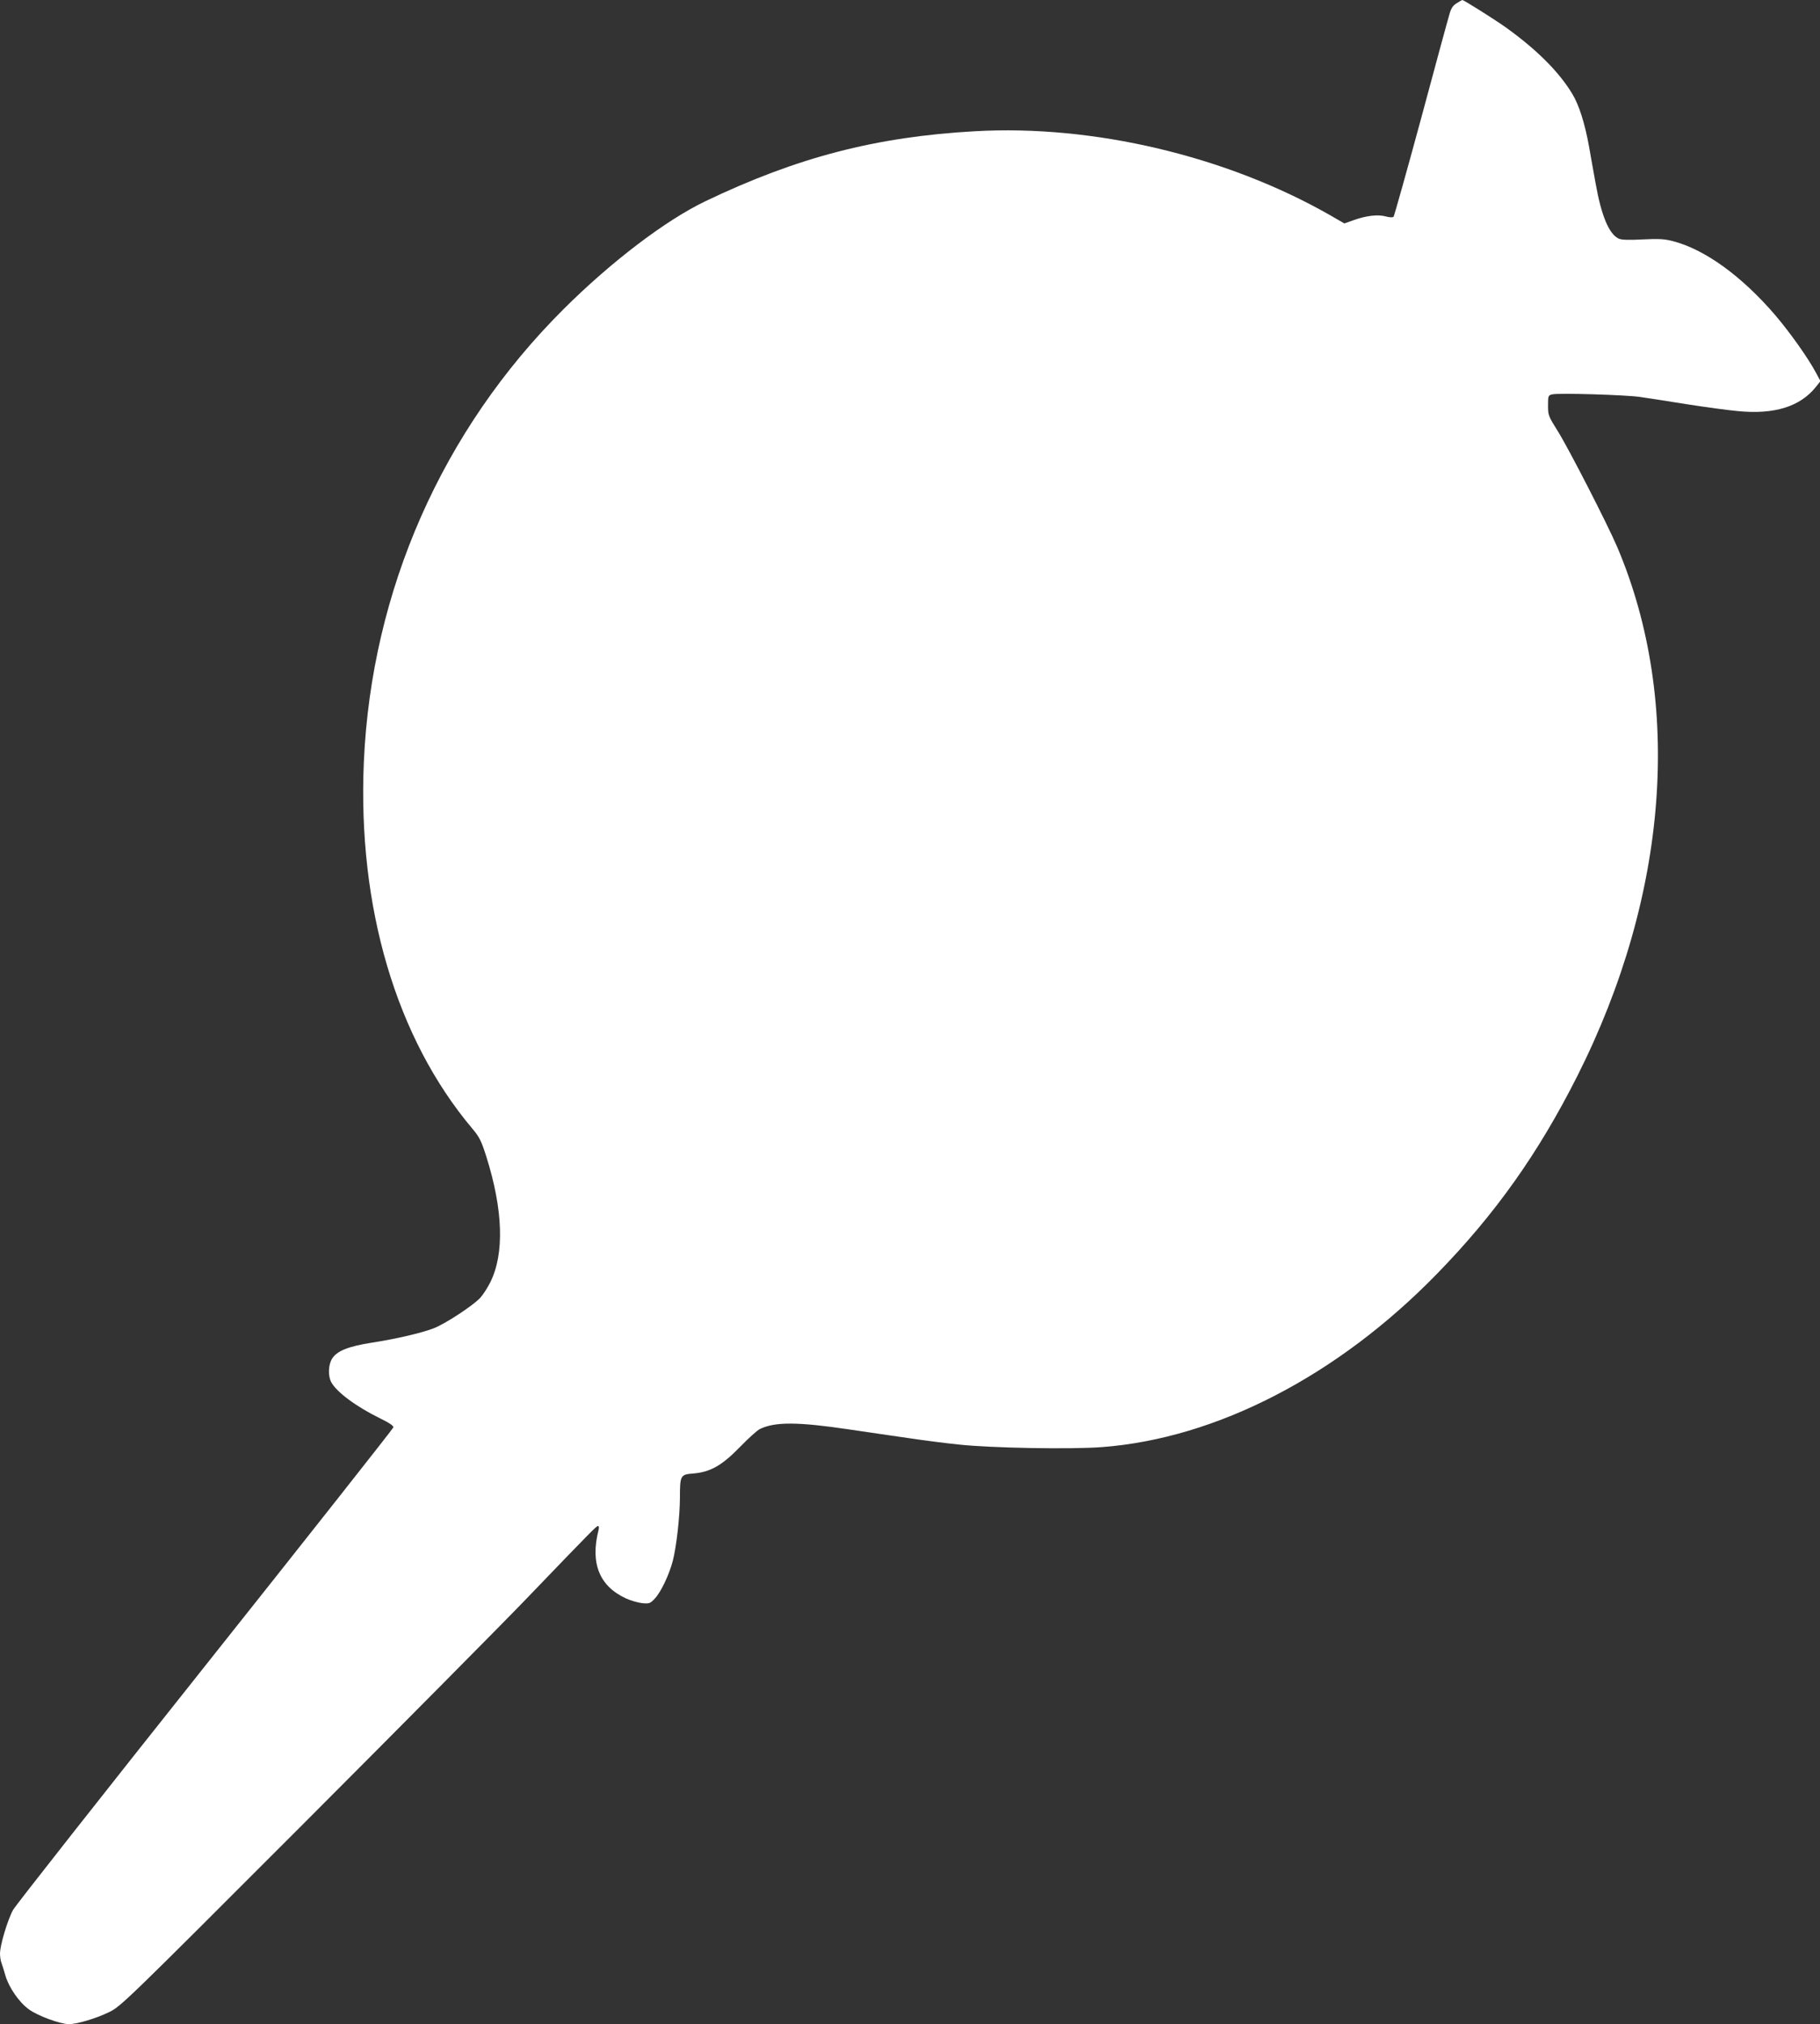 <?xml version="1.0" standalone="no"?>
<!DOCTYPE svg PUBLIC "-//W3C//DTD SVG 20010904//EN"
 "http://www.w3.org/TR/2001/REC-SVG-20010904/DTD/svg10.dtd">
<svg version="1.0" xmlns="http://www.w3.org/2000/svg"
 width="1151pt" height="1280pt" viewBox="0 0 1151 1280"
 preserveAspectRatio="xMidYMid meet">
<rect x="0" y="0" width="1151" height="1280" fill="#333333" stroke="none"/>
<g transform="translate(0,1280) scale(0.1,-0.1)"
fill="#ffffff" stroke="none">
<path d="M9213 12780 c-25 -15 -36 -32 -47 -72 -9 -29 -90 -327 -180 -662 -91
-335 -169 -613 -173 -617 -5 -5 -26 -4 -48 2 -49 14 -122 6 -201 -22 l-62 -22
-90 52 c-655 374 -1497 574 -2248 531 -623 -35 -1122 -164 -1704 -443 -250
-120 -594 -381 -896 -682 -768 -765 -1215 -1780 -1263 -2863 -40 -921 205
-1748 686 -2319 45 -53 57 -78 88 -175 107 -339 116 -617 25 -798 -16 -32 -44
-76 -62 -96 -43 -48 -224 -167 -296 -194 -79 -30 -233 -66 -387 -90 -153 -24
-225 -53 -255 -102 -24 -39 -26 -107 -6 -147 33 -63 158 -156 311 -231 56 -27
85 -47 83 -56 -2 -8 -536 -685 -1188 -1505 -652 -820 -1199 -1515 -1217 -1546
-34 -61 -83 -223 -83 -277 0 -19 4 -45 9 -58 5 -13 16 -49 25 -80 22 -76 86
-169 148 -214 55 -41 199 -94 254 -94 51 0 169 35 254 76 73 35 103 64 1225
1187 633 634 1269 1276 1414 1427 419 436 443 460 453 460 6 0 7 -12 3 -27
-53 -209 6 -354 174 -431 30 -14 77 -27 103 -30 44 -4 50 -2 79 29 39 41 91
151 114 239 23 90 44 276 45 397 0 143 3 149 84 155 109 9 182 51 295 167 53
55 110 106 126 114 96 47 241 46 570 -3 110 -16 277 -41 370 -54 94 -14 238
-33 320 -41 203 -22 708 -31 905 -16 724 55 1490 451 2117 1095 369 378 642
763 888 1251 577 1144 669 2365 253 3345 -62 145 -307 623 -376 733 -59 94
-62 101 -62 162 0 61 1 65 26 71 37 10 464 -3 554 -16 41 -6 174 -26 296 -46
122 -19 269 -39 328 -44 228 -22 390 29 489 152 l30 38 -28 52 c-50 94 -163
253 -258 365 -211 246 -445 416 -647 468 -53 14 -89 16 -191 11 -88 -5 -135
-3 -152 5 -61 28 -110 145 -146 349 -13 69 -31 175 -42 235 -26 144 -63 262
-106 332 -83 138 -225 280 -419 419 -73 52 -267 174 -276 174 -2 0 -17 -9 -35
-20z"/>
</g>
</svg>
